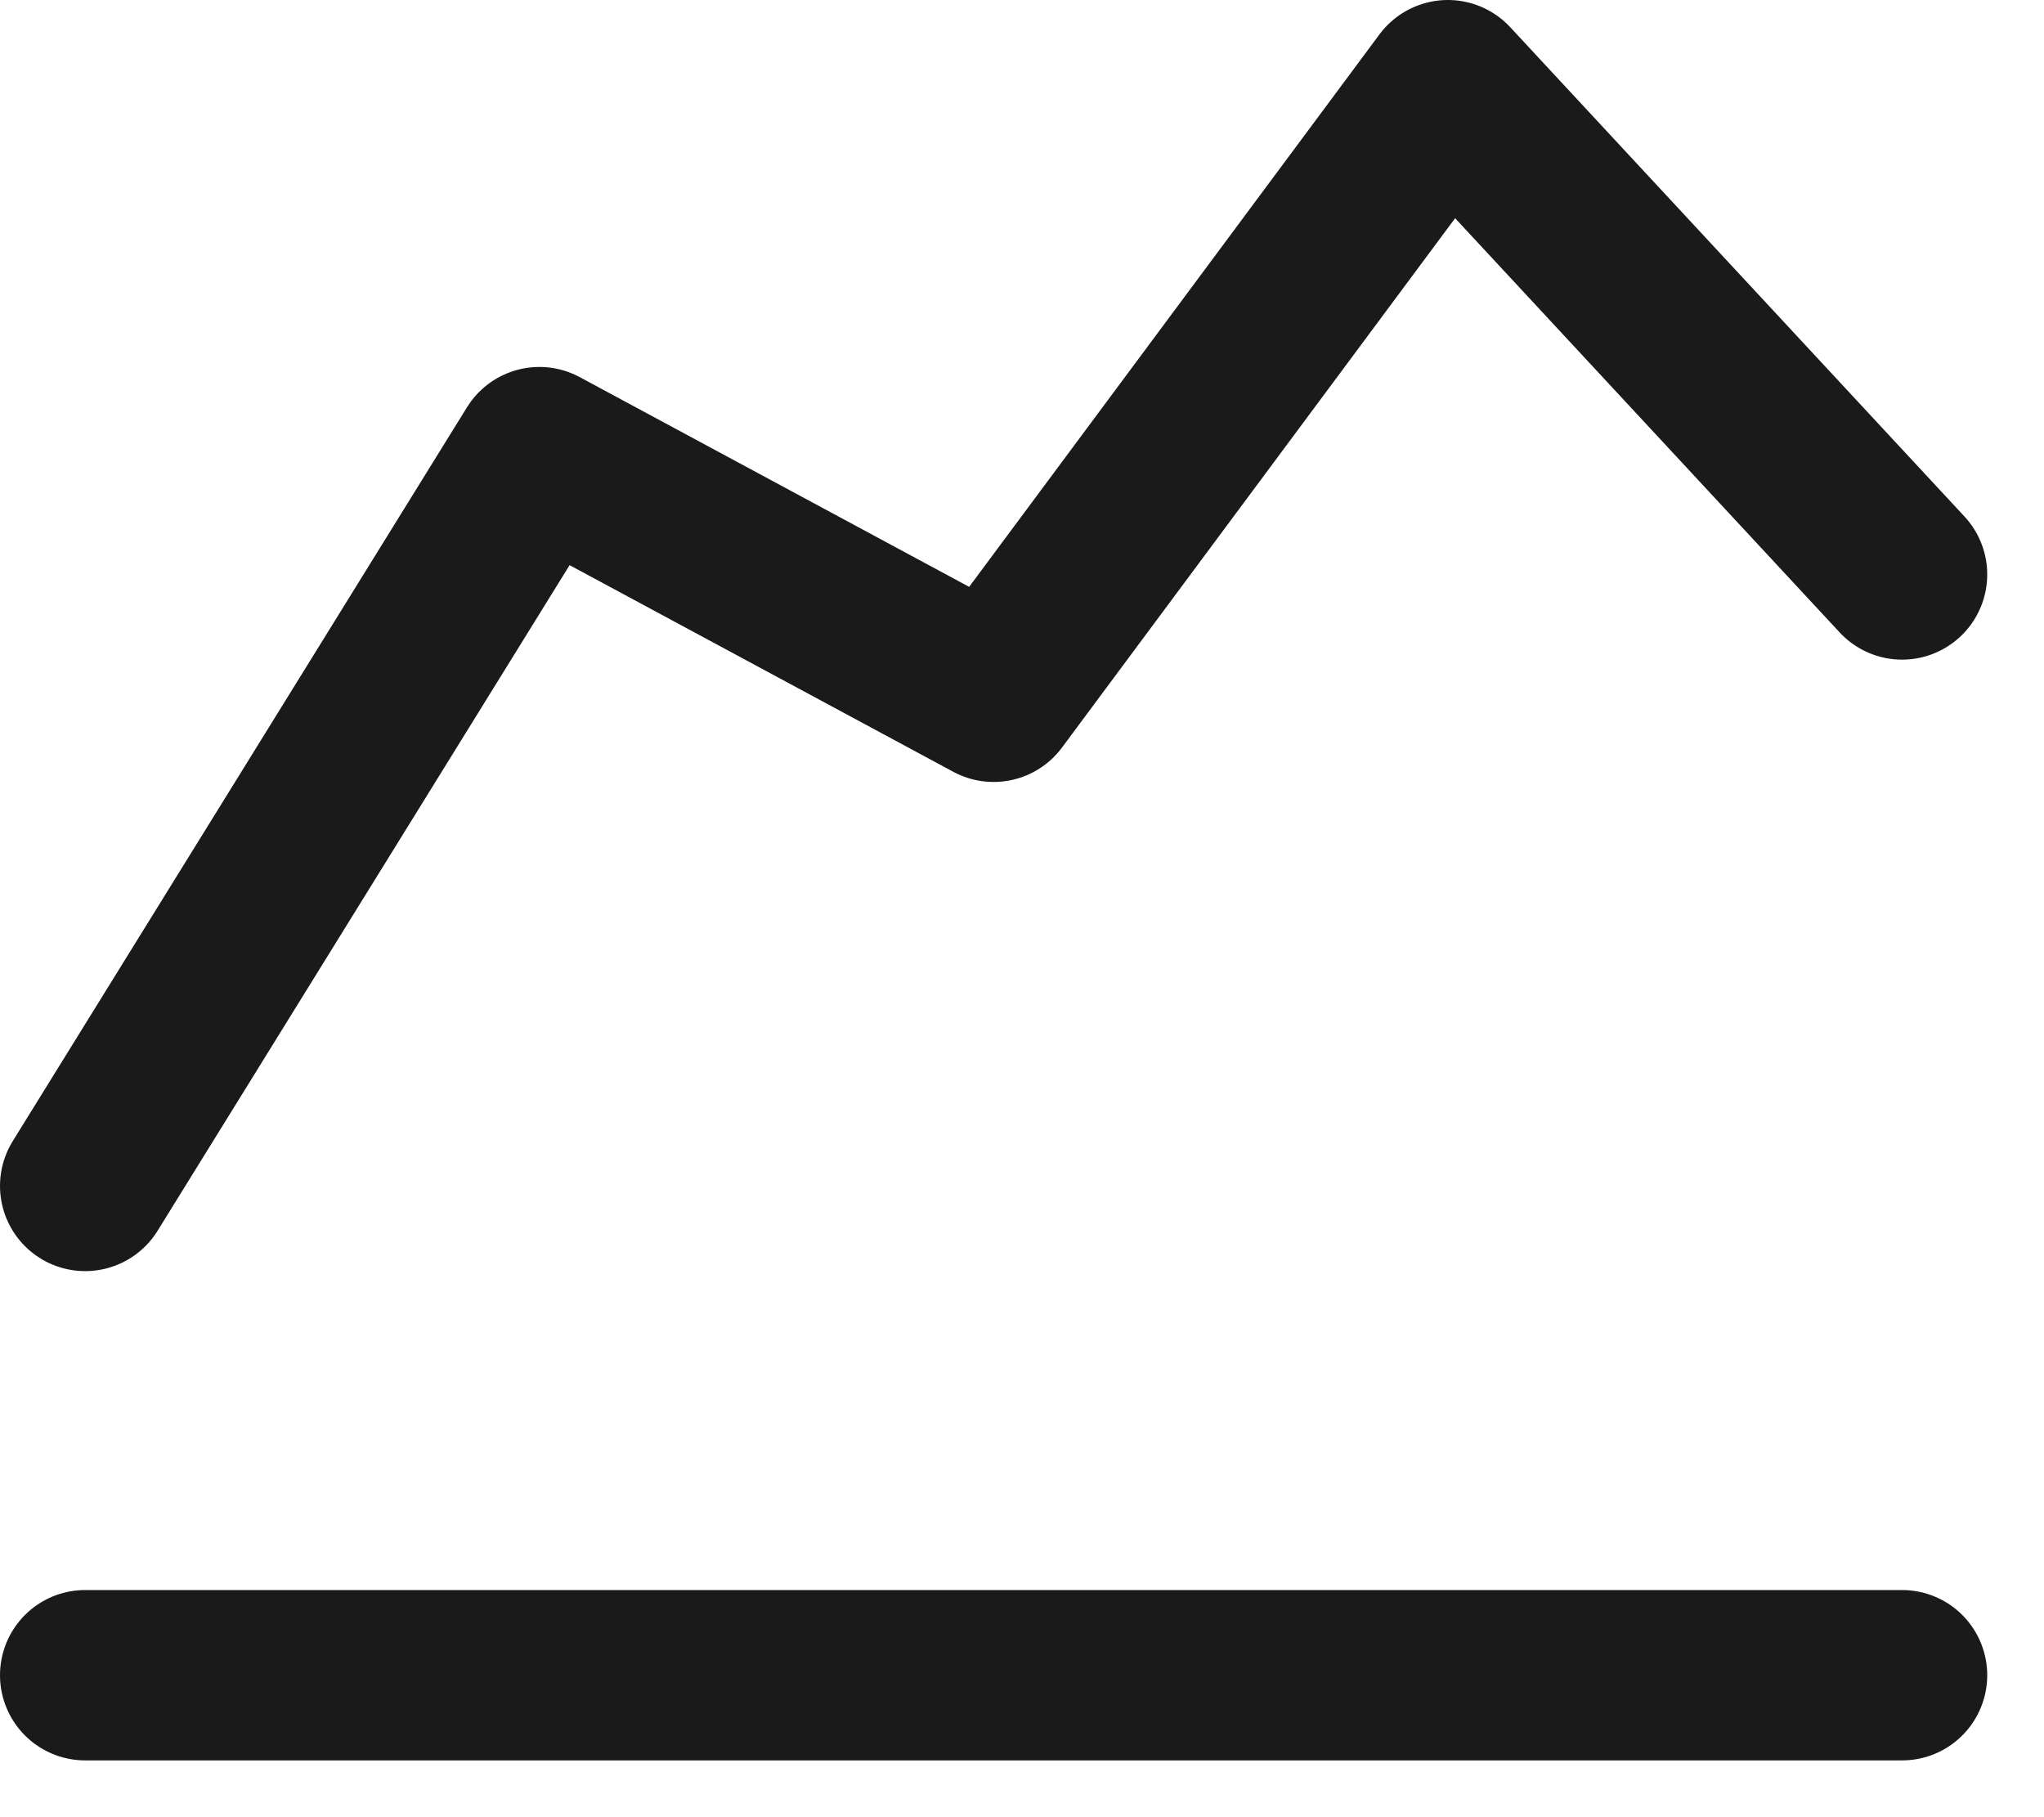 <?xml version="1.0" encoding="UTF-8"?> <svg xmlns="http://www.w3.org/2000/svg" width="18" height="16" viewBox="0 0 18 16" fill="none"><g clip-path="url(#clip0_16_21)"><path d="M0.75 14.75H16.75M0.75 10.442L4.75 3.981L8.75 6.135L12.75 0.75L16.75 5.058" stroke="#1A1A1A" stroke-width="1.5" stroke-linecap="round" stroke-linejoin="round"></path></g><defs><clipPath id="clip0_16_21"><rect width="17.5" height="15.5" fill="white"></rect></clipPath></defs></svg> 